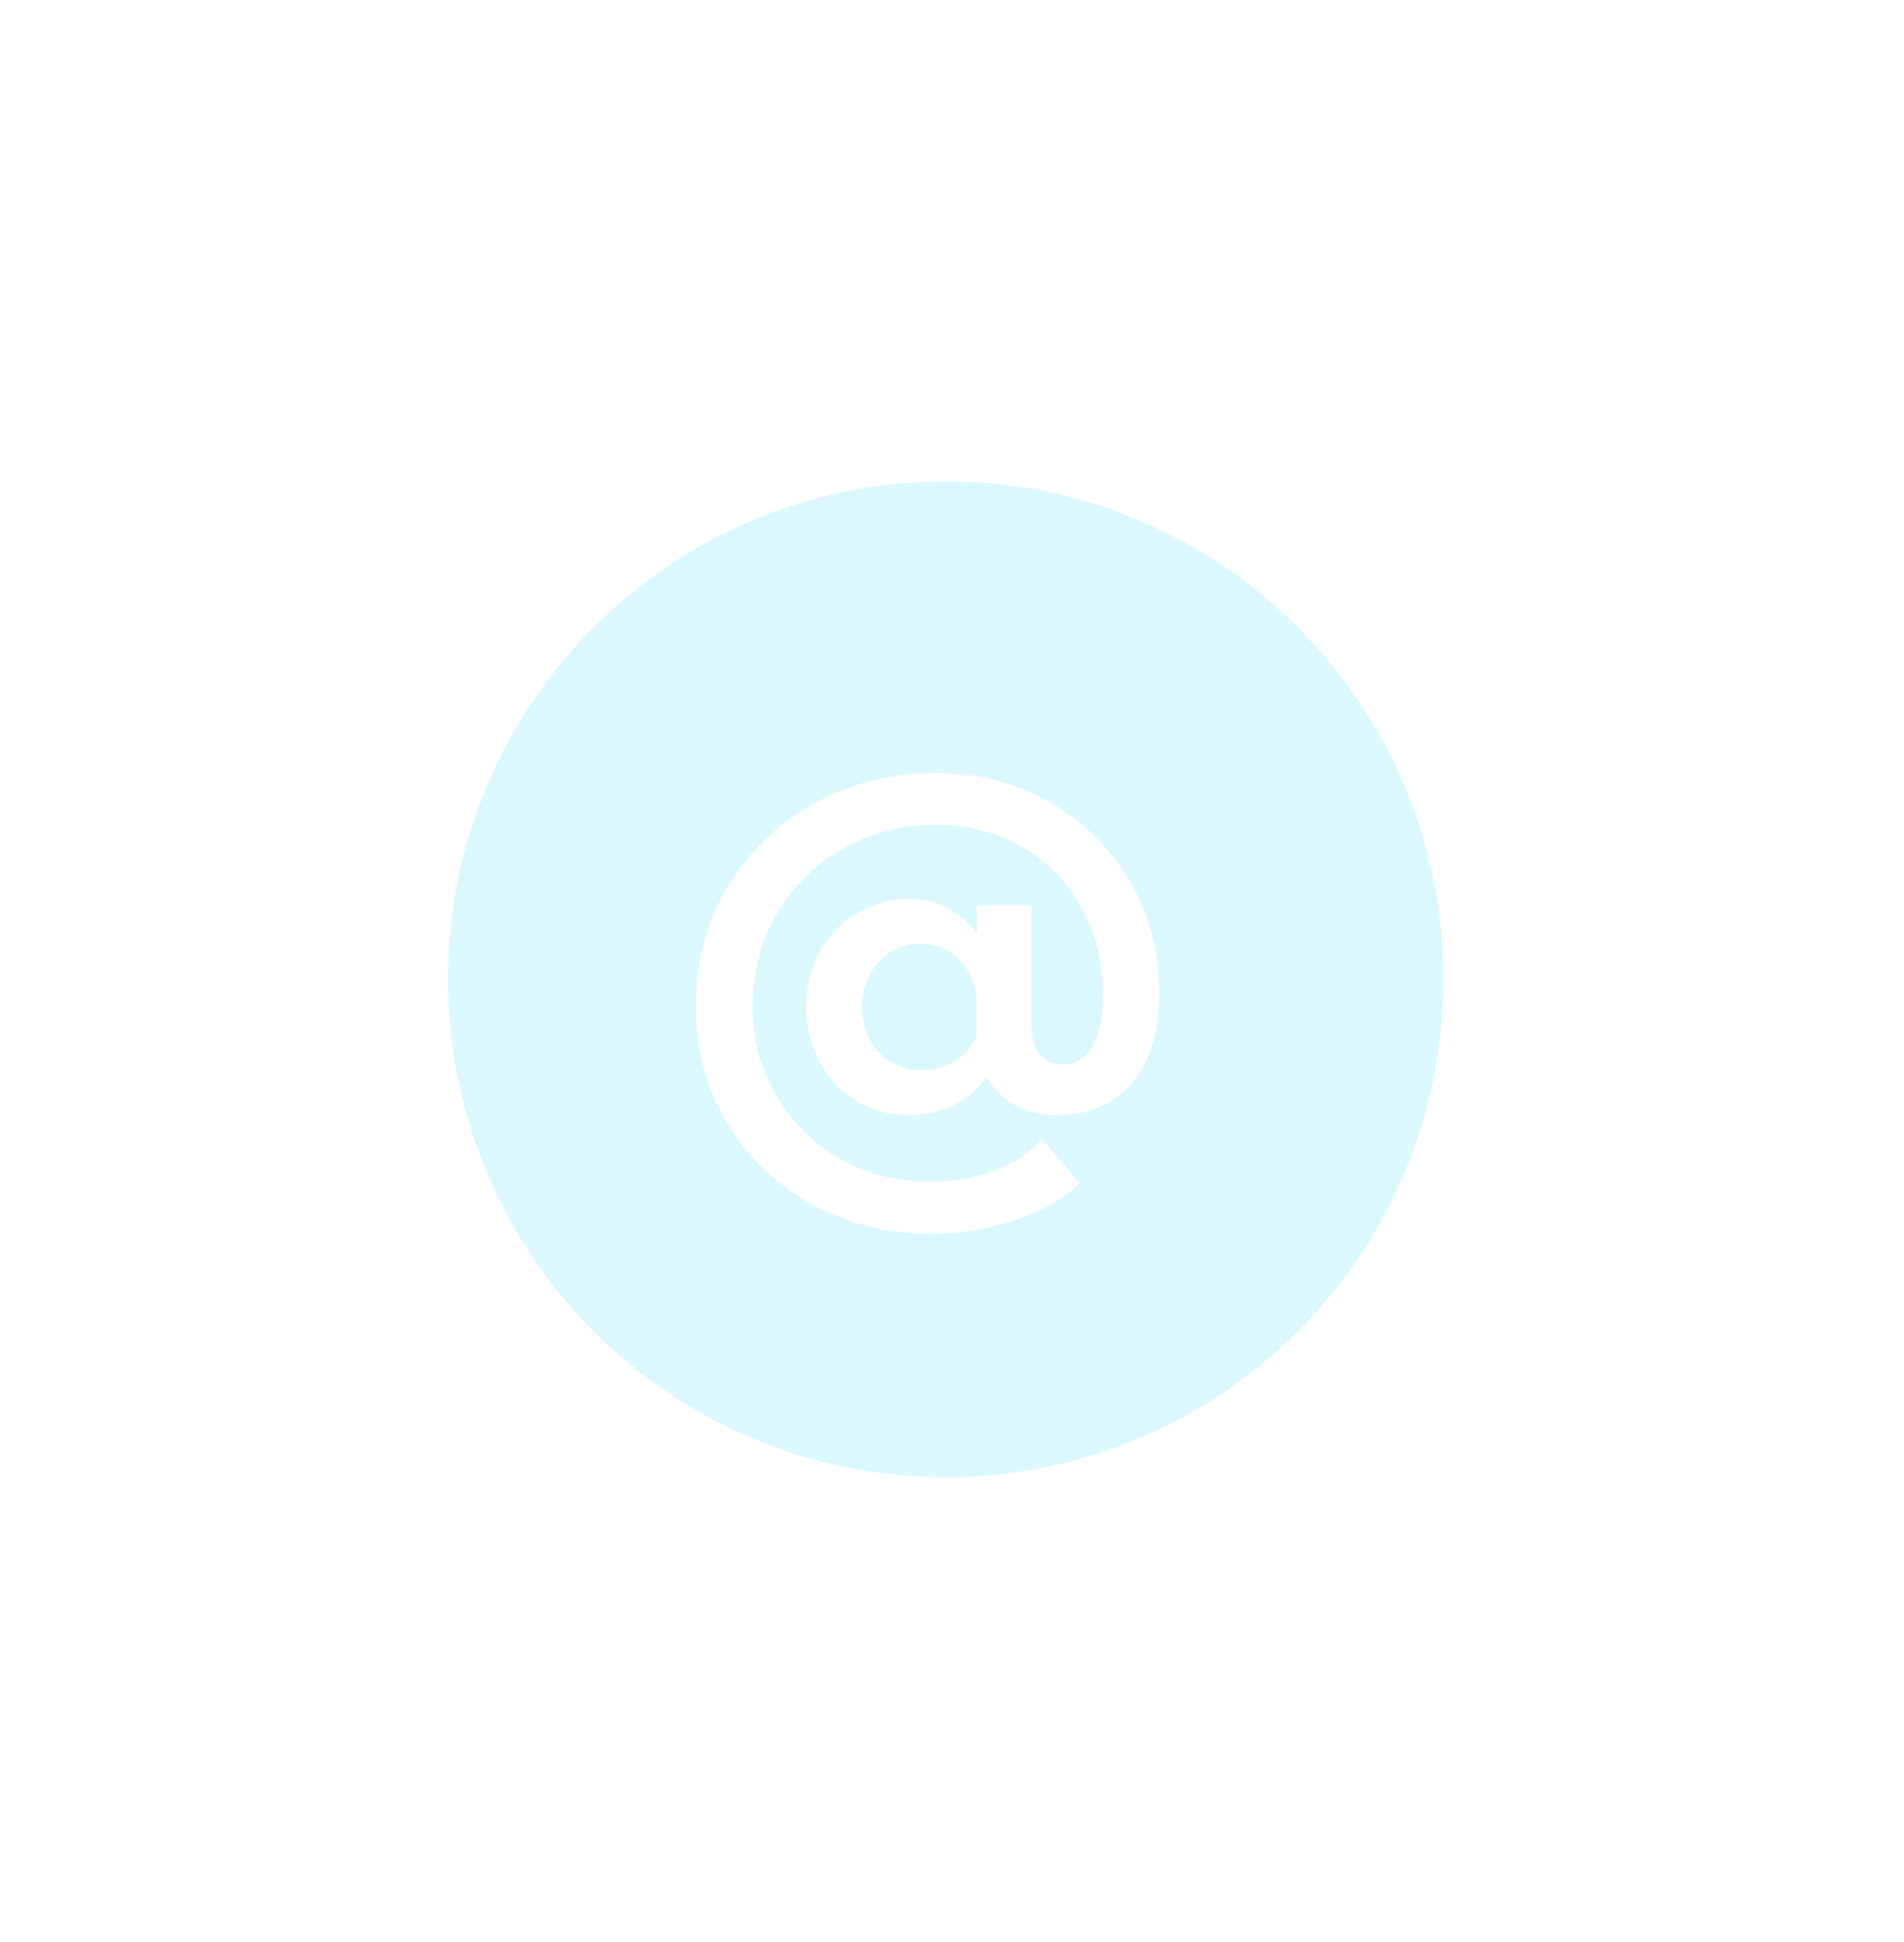 <svg width="51" height="52" viewBox="0 0 51 52" fill="none" xmlns="http://www.w3.org/2000/svg">
<g filter="url(#filter0_d_564_5409)">
<path d="M4 26.222C4 14.44 13.551 4.889 25.333 4.889C37.115 4.889 46.667 14.44 46.667 26.222C46.667 38.004 37.115 47.555 25.333 47.555C13.551 47.555 4 38.004 4 26.222Z" fill="white" fill-opacity="0.3" shape-rendering="crispEdges"/>
<path d="M25.333 39.555C32.697 39.555 38.667 33.586 38.667 26.222C38.667 18.858 32.697 12.889 25.333 12.889C17.97 12.889 12 18.858 12 26.222C12 33.586 17.97 39.555 25.333 39.555Z" fill="#83E6FF" fill-opacity="0.28"/>
<path d="M24.347 29.858C23.84 29.858 23.378 29.738 22.96 29.498C22.551 29.249 22.222 28.907 21.973 28.471C21.724 28.035 21.6 27.533 21.6 26.964C21.6 26.395 21.724 25.893 21.973 25.458C22.222 25.022 22.556 24.684 22.973 24.444C23.391 24.195 23.849 24.071 24.347 24.071C24.782 24.071 25.164 24.173 25.493 24.378C25.831 24.573 26.093 24.849 26.28 25.204C26.476 25.56 26.573 25.973 26.573 26.444C26.573 26.542 26.569 26.644 26.56 26.751C26.551 26.849 26.533 26.951 26.507 27.058L26.16 26.911C26.16 26.582 26.093 26.298 25.96 26.058C25.836 25.809 25.658 25.618 25.427 25.484C25.204 25.342 24.942 25.271 24.64 25.271C24.338 25.271 24.071 25.347 23.84 25.498C23.609 25.649 23.427 25.853 23.293 26.111C23.16 26.36 23.093 26.644 23.093 26.964C23.093 27.284 23.16 27.573 23.293 27.831C23.427 28.08 23.613 28.28 23.853 28.431C24.093 28.582 24.369 28.658 24.68 28.658C25.009 28.658 25.298 28.582 25.547 28.431C25.804 28.271 26.004 28.062 26.147 27.804C26.298 27.547 26.378 27.262 26.387 26.951L26.773 27.178C26.853 27.693 26.791 28.155 26.587 28.564C26.391 28.964 26.093 29.28 25.693 29.511C25.293 29.742 24.844 29.858 24.347 29.858ZM27.907 30.498L28.92 31.684C28.68 31.924 28.36 32.147 27.96 32.351C27.569 32.555 27.111 32.72 26.587 32.844C26.071 32.969 25.516 33.031 24.92 33.031C24.022 33.031 23.191 32.875 22.427 32.564C21.671 32.262 21.009 31.835 20.44 31.284C19.871 30.733 19.427 30.089 19.107 29.351C18.796 28.613 18.64 27.813 18.64 26.951C18.64 26.062 18.8 25.24 19.12 24.484C19.449 23.72 19.902 23.058 20.48 22.498C21.067 21.929 21.747 21.489 22.52 21.178C23.302 20.858 24.147 20.698 25.053 20.698C25.916 20.698 26.711 20.849 27.44 21.151C28.169 21.453 28.804 21.875 29.347 22.418C29.889 22.951 30.307 23.573 30.6 24.284C30.902 24.995 31.053 25.76 31.053 26.578C31.053 27.6 30.813 28.404 30.333 28.991C29.853 29.569 29.182 29.858 28.32 29.858C27.68 29.858 27.16 29.662 26.76 29.271C26.36 28.871 26.16 28.347 26.16 27.698V25.738L26.173 25.684V24.244H27.627V27.431C27.627 27.804 27.702 28.075 27.853 28.244C28.004 28.413 28.209 28.498 28.467 28.498C28.813 28.498 29.08 28.338 29.267 28.018C29.453 27.698 29.547 27.24 29.547 26.644C29.547 25.773 29.356 24.995 28.973 24.311C28.591 23.618 28.062 23.075 27.387 22.684C26.711 22.284 25.933 22.084 25.053 22.084C24.36 22.084 23.716 22.209 23.12 22.458C22.524 22.707 22.004 23.053 21.56 23.498C21.116 23.933 20.769 24.449 20.52 25.044C20.28 25.631 20.16 26.271 20.16 26.964C20.16 27.613 20.28 28.222 20.52 28.791C20.76 29.36 21.093 29.858 21.52 30.284C21.947 30.711 22.449 31.044 23.027 31.284C23.604 31.524 24.231 31.644 24.907 31.644C25.564 31.644 26.16 31.538 26.693 31.324C27.227 31.111 27.631 30.835 27.907 30.498Z" fill="white"/>
</g>
<defs>
<filter id="filter0_d_564_5409" x="0" y="0.889" width="50.667" height="50.667" filterUnits="userSpaceOnUse" color-interpolation-filters="sRGB">
<feFlood flood-opacity="0" result="BackgroundImageFix"/>
<feColorMatrix in="SourceAlpha" type="matrix" values="0 0 0 0 0 0 0 0 0 0 0 0 0 0 0 0 0 0 127 0" result="hardAlpha"/>
<feOffset/>
<feGaussianBlur stdDeviation="2"/>
<feComposite in2="hardAlpha" operator="out"/>
<feColorMatrix type="matrix" values="0 0 0 0 0 0 0 0 0 0 0 0 0 0 0 0 0 0 0.05 0"/>
<feBlend mode="normal" in2="BackgroundImageFix" result="effect1_dropShadow_564_5409"/>
<feBlend mode="normal" in="SourceGraphic" in2="effect1_dropShadow_564_5409" result="shape"/>
</filter>
</defs>
</svg>
